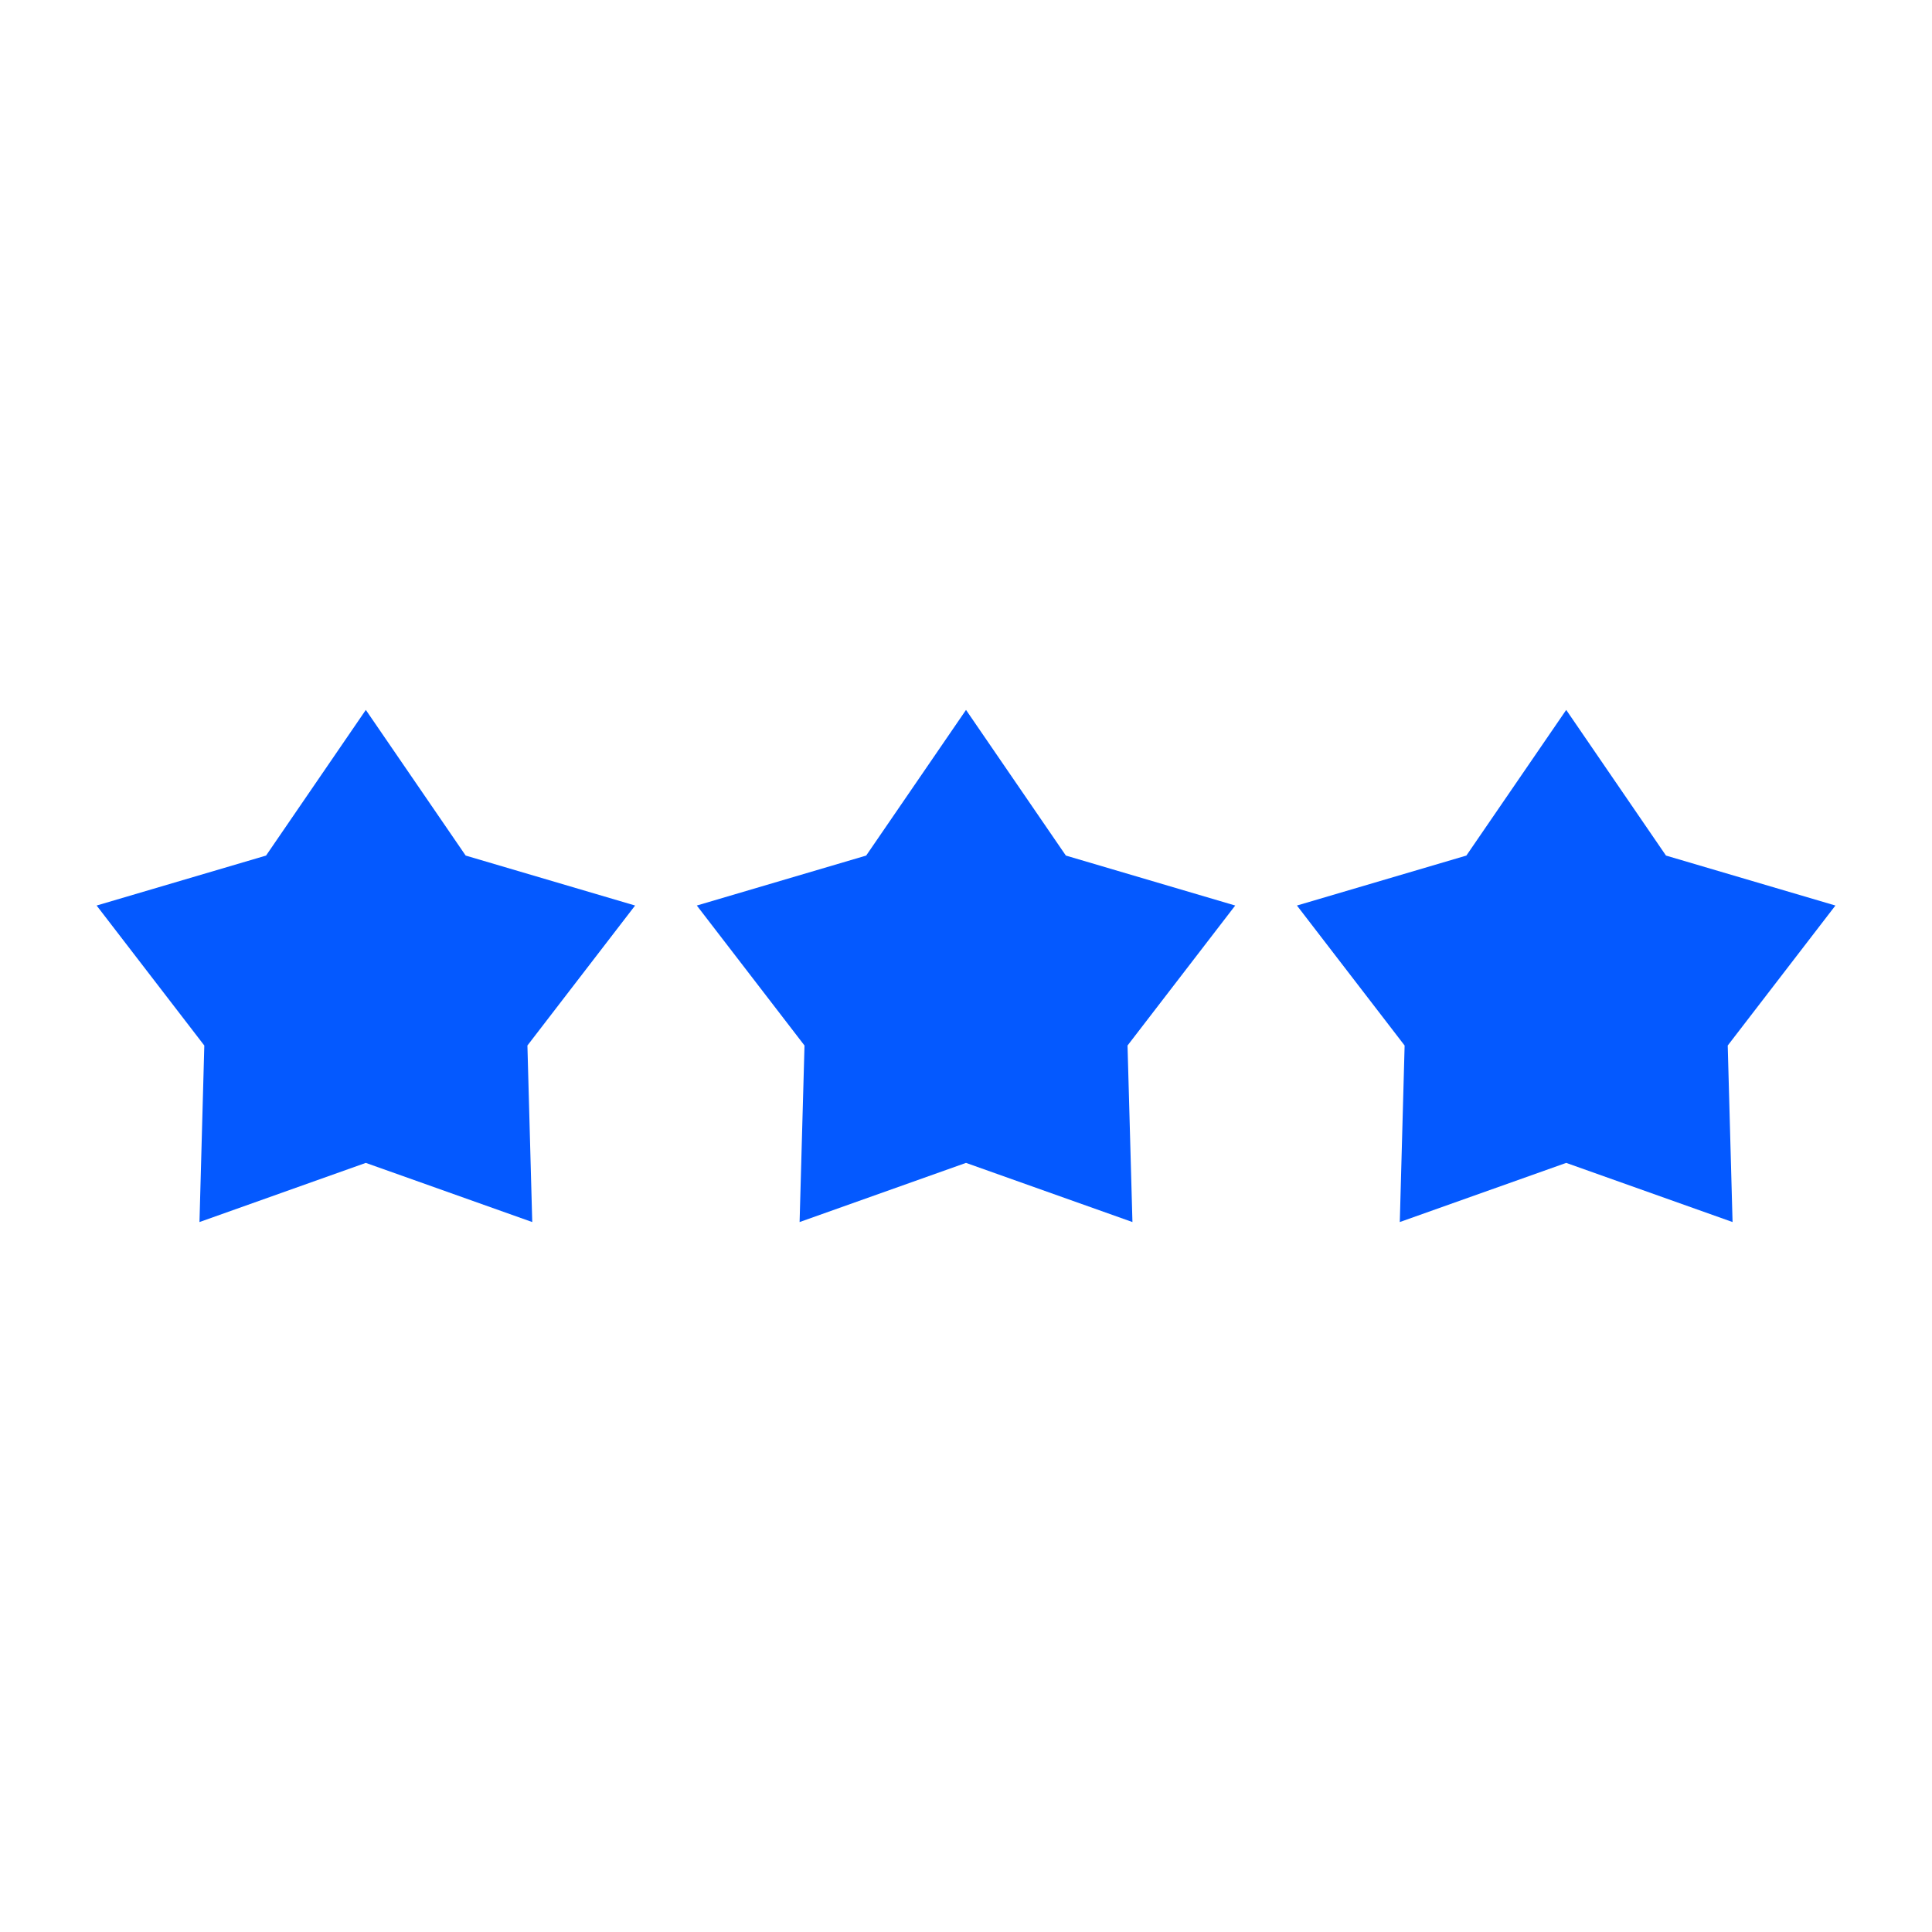 <?xml version="1.0" encoding="UTF-8"?> <svg xmlns="http://www.w3.org/2000/svg" viewBox="0 0 100 100" fill-rule="evenodd"><path d="m18.934 60.191l-8.609 3.062 0.25-9.137-5.574-7.246 8.77-2.586 5.164-7.539 5.168 7.539 8.77 2.586-5.574 7.246 0.25 9.137z" fill="#0459ff"></path><path d="m50 60.191l-8.613 3.062 0.254-9.137-5.574-7.246 8.766-2.586 5.168-7.539 5.168 7.539 8.766 2.586-5.574 7.246 0.254 9.137z" fill="#0459ff"></path><path d="m81.066 60.191l-8.613 3.062 0.25-9.137-5.574-7.246 8.77-2.586 5.168-7.539 5.164 7.539 8.77 2.586-5.574 7.246 0.25 9.137z" fill="#0459ff"></path></svg> 